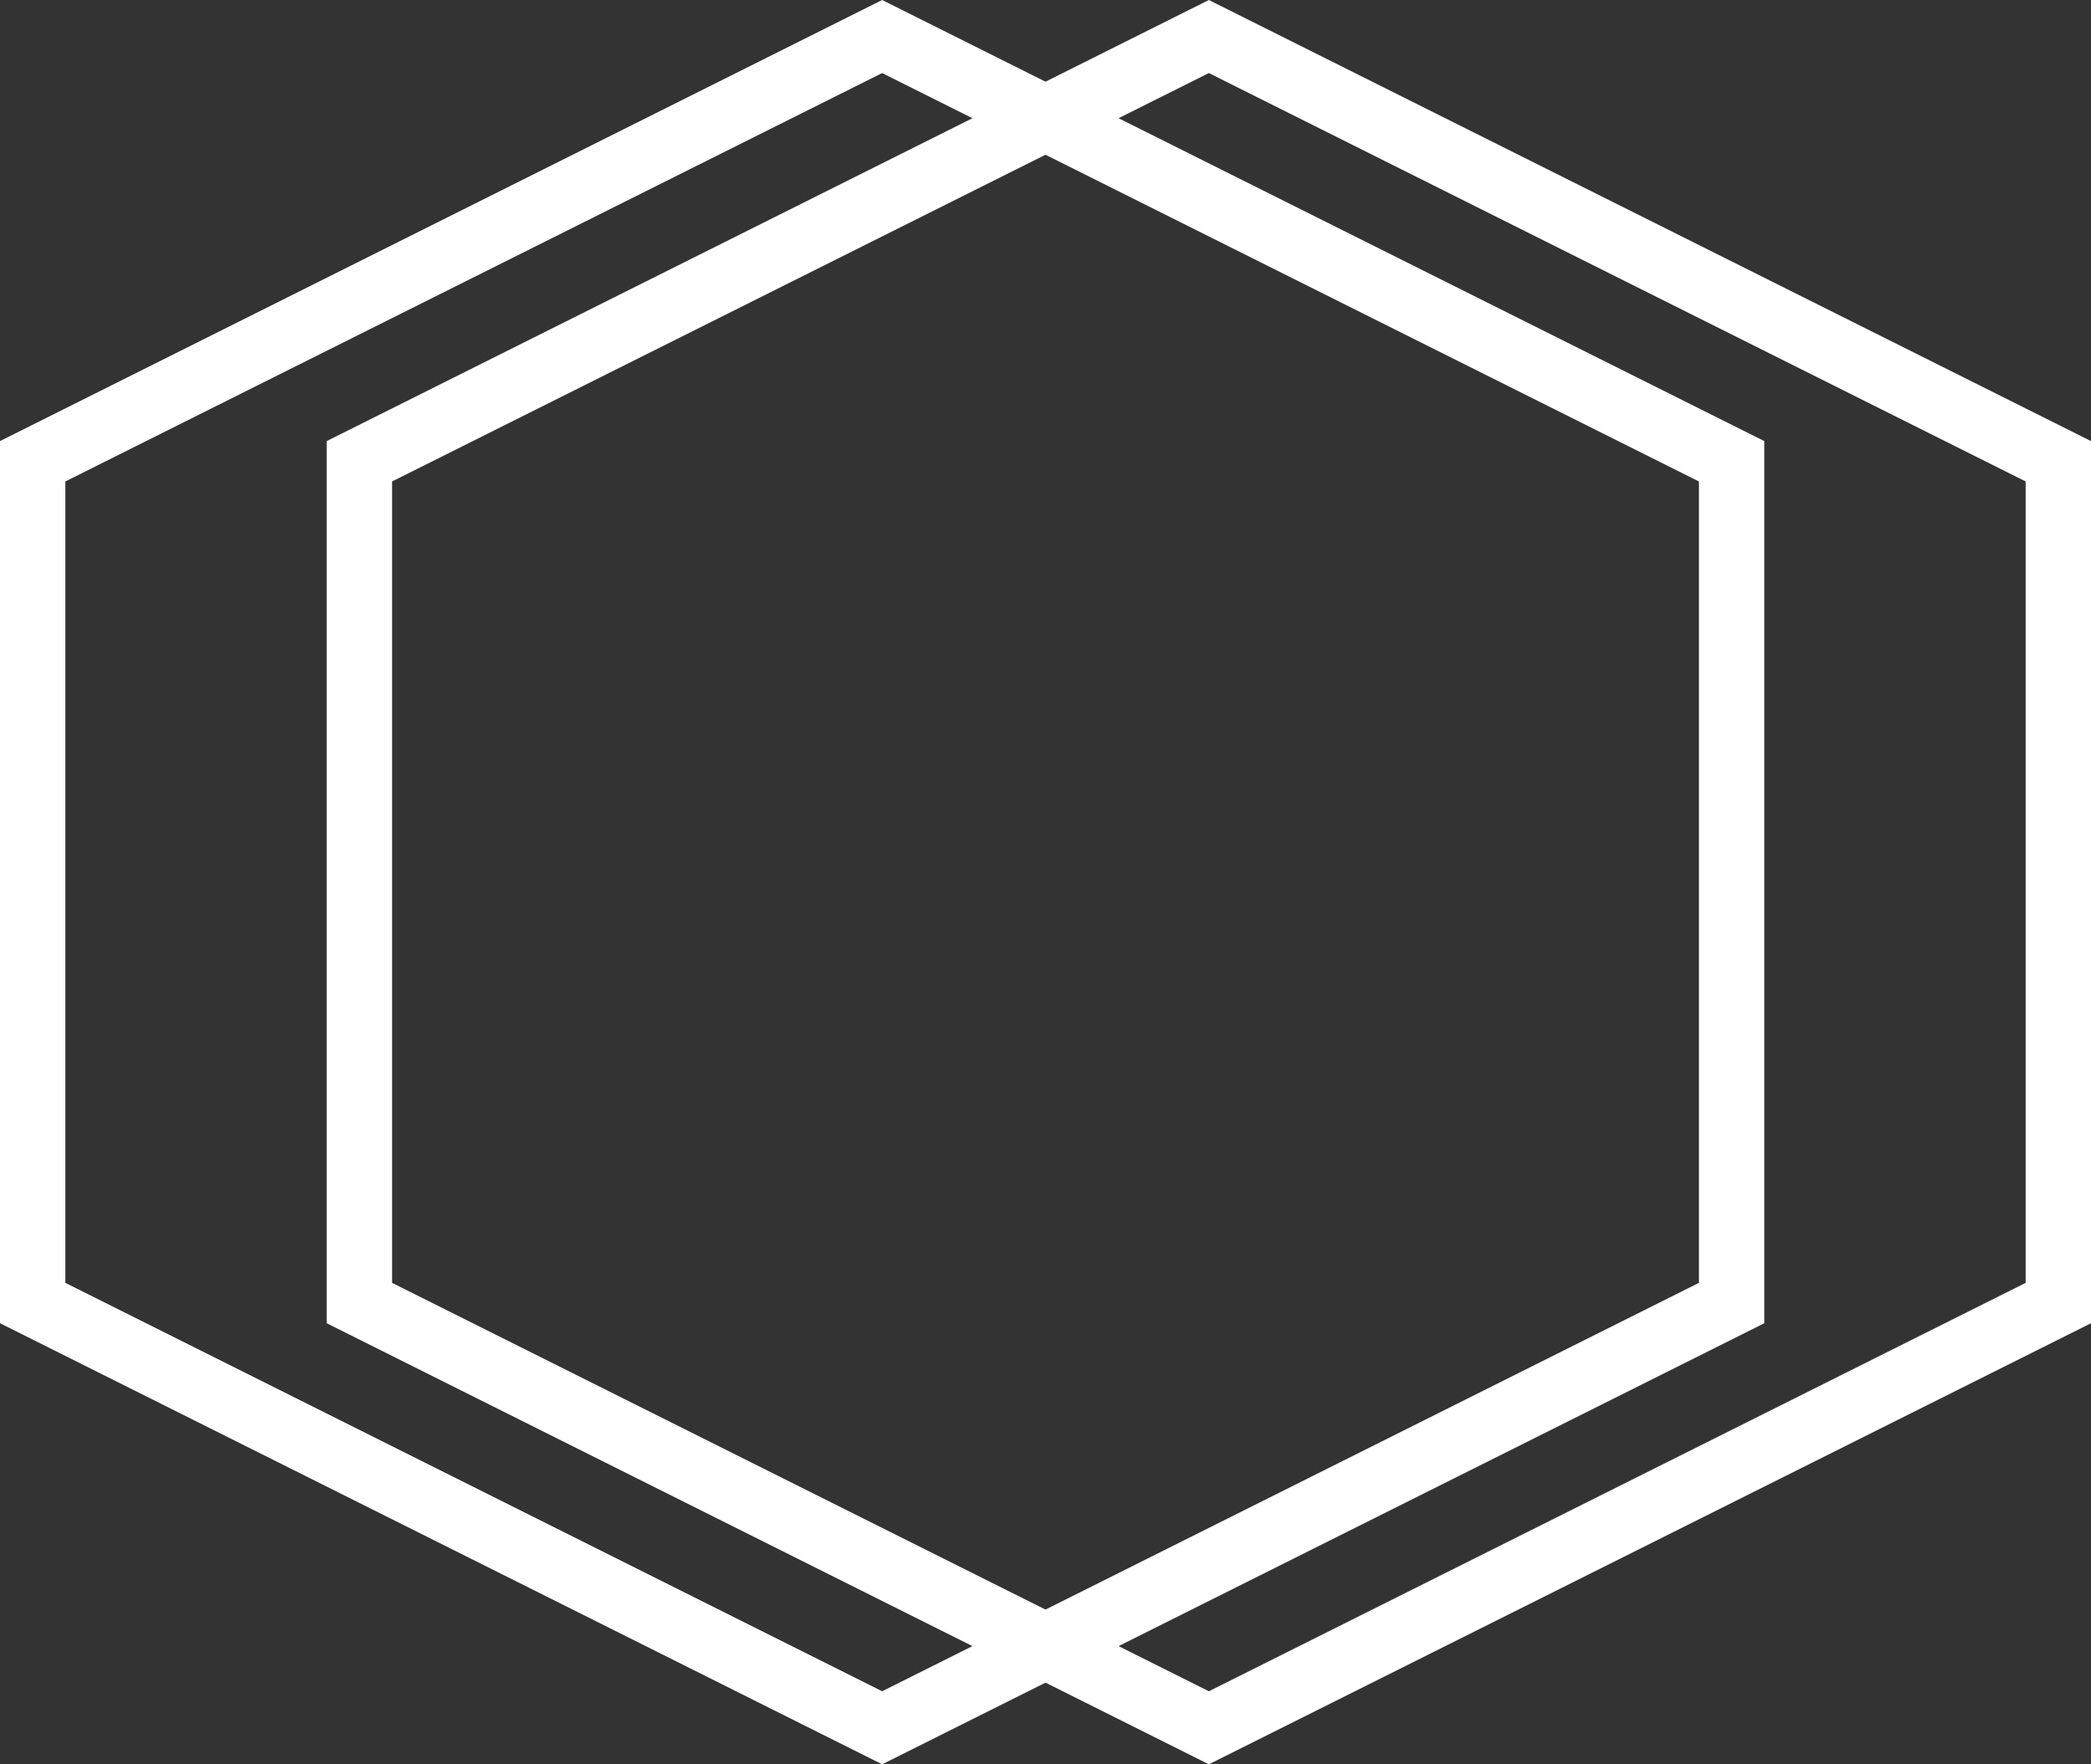<svg xmlns="http://www.w3.org/2000/svg" width="32" height="27" viewBox="0 0 32 27">
  <rect x="0" y="0" width="32" height="27" fill="#333333" stroke="none"/>
  <g id="グループ_11017" data-name="グループ 11017" transform="translate(-329 -752)">
    <g id="多角形_28" data-name="多角形 28" transform="translate(361 752) rotate(90)" fill="none">
      <path d="M20.25,0,27,13.5,20.25,27H6.75L0,13.5,6.75,0Z" stroke="none"/>
      <path d="M 7.368 1 L 1.118 13.5 L 7.368 26 L 19.632 26 L 25.882 13.5 L 19.632 1 L 7.368 1 M 6.75 0 L 20.25 0 L 27 13.5 L 20.25 27 L 6.75 27 L 0 13.5 L 6.75 0 Z" stroke="none" fill="#fff"/>
    </g>
    <g id="多角形_29" data-name="多角形 29" transform="translate(356 752) rotate(90)" fill="none">
      <path d="M20.25,0,27,13.5,20.25,27H6.75L0,13.5,6.75,0Z" stroke="none"/>
      <path d="M 7.368 1 L 1.118 13.5 L 7.368 26 L 19.632 26 L 25.882 13.5 L 19.632 1 L 7.368 1 M 6.75 0 L 20.25 0 L 27 13.5 L 20.25 27 L 6.75 27 L 0 13.5 L 6.75 0 Z" stroke="none" fill="#fff"/>
    </g>
  </g>
</svg>
